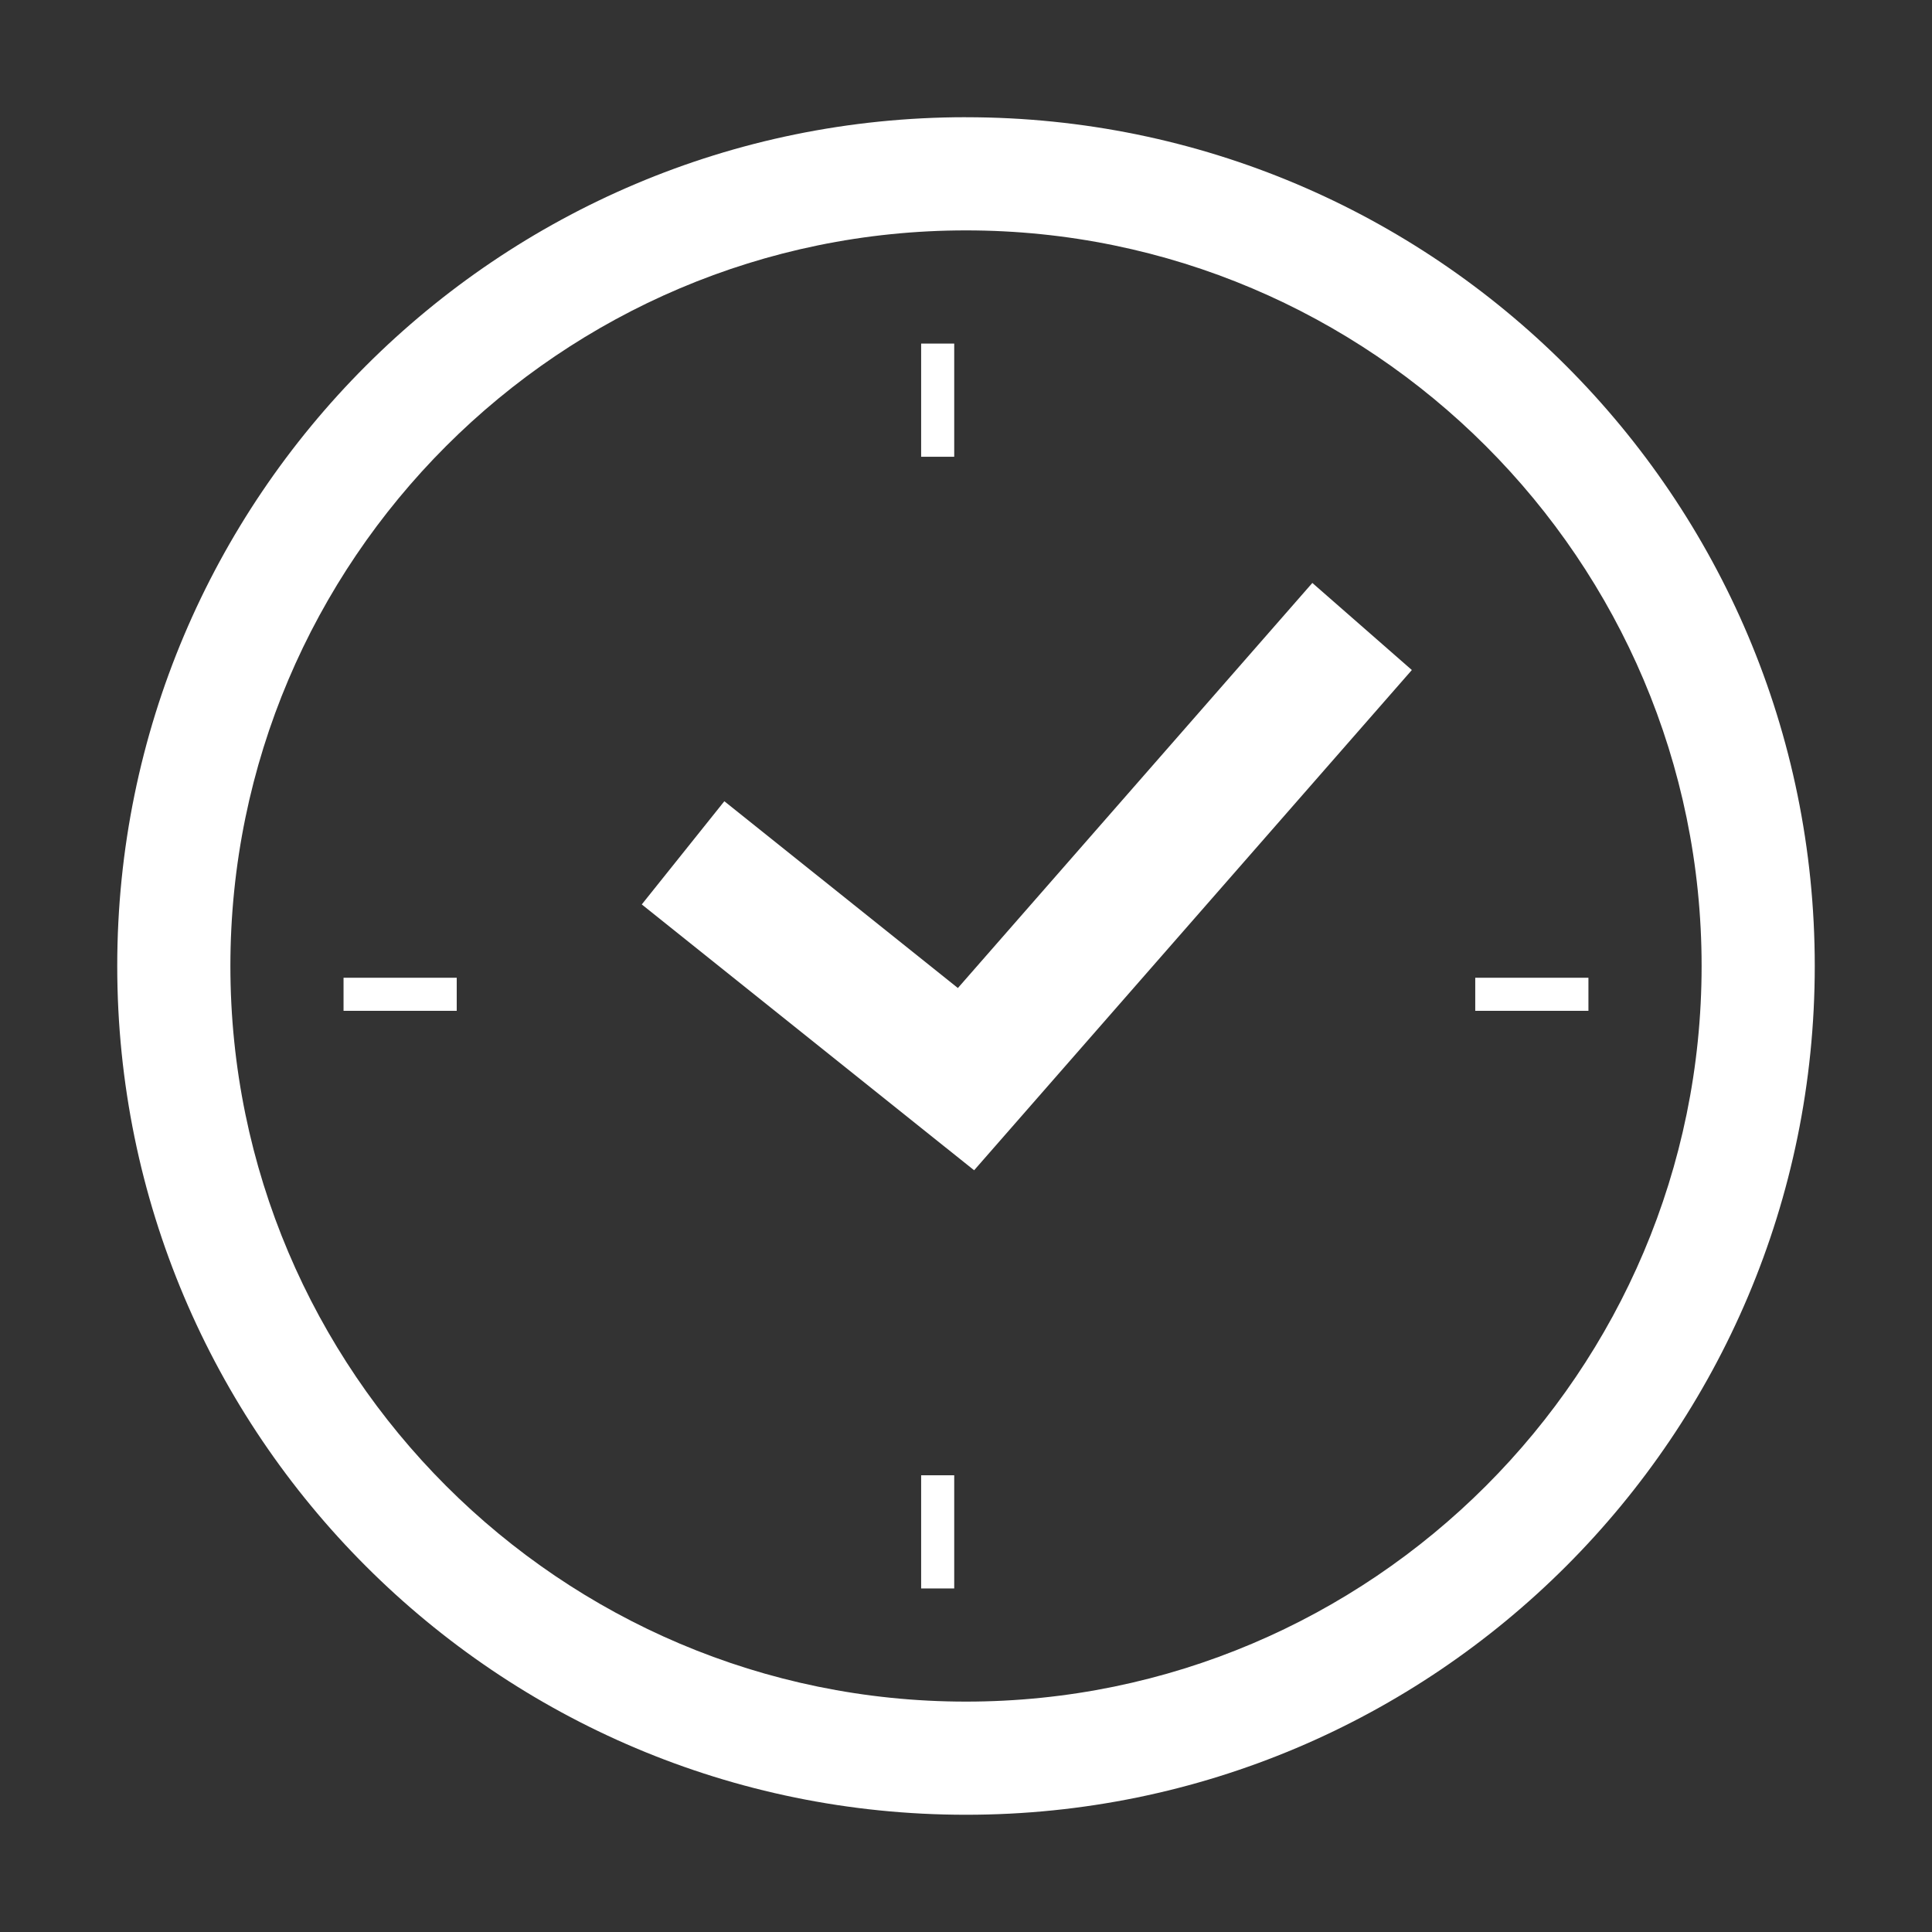 <?xml version="1.0" encoding="UTF-8"?>
<svg xmlns="http://www.w3.org/2000/svg" id="Ebene_1" width="60" height="60" viewBox="0 0 60 60">
  <rect x="0" y="0" width="60" height="60" fill="#333333" stroke="none"/>
  <defs>
    <style>.cls-1,.cls-2{fill:#fff;}.cls-2{fill-rule:evenodd;}</style>
  </defs>
  <path class="cls-2" d="m30,7.155c12.596,0,22.845,10.248,22.845,22.845s-10.248,22.845-22.845,22.845S7.155,42.596,7.155,30,17.404,7.155,30,7.155m0-3.515C15.443,3.641,3.641,15.443,3.641,30s11.802,26.359,26.359,26.359,26.359-11.802,26.359-26.359S44.557,3.641,30,3.641"></path>
  <path class="cls-1" d="m29.634,49.331h-1.027v-3.515h1.027v3.515Zm19.696-17.939h-3.515v-1.027h3.515v1.027Zm-35.146,0h-3.515v-1.027h3.515v1.027Zm15.45-17.207h-1.027v-3.515h1.027v3.515Z"></path>
  <polygon class="cls-1" points="30.252 36.344 19.931 28.088 22.495 24.883 29.748 30.684 40.756 18.104 43.846 20.808 30.252 36.344"></polygon>
</svg>
